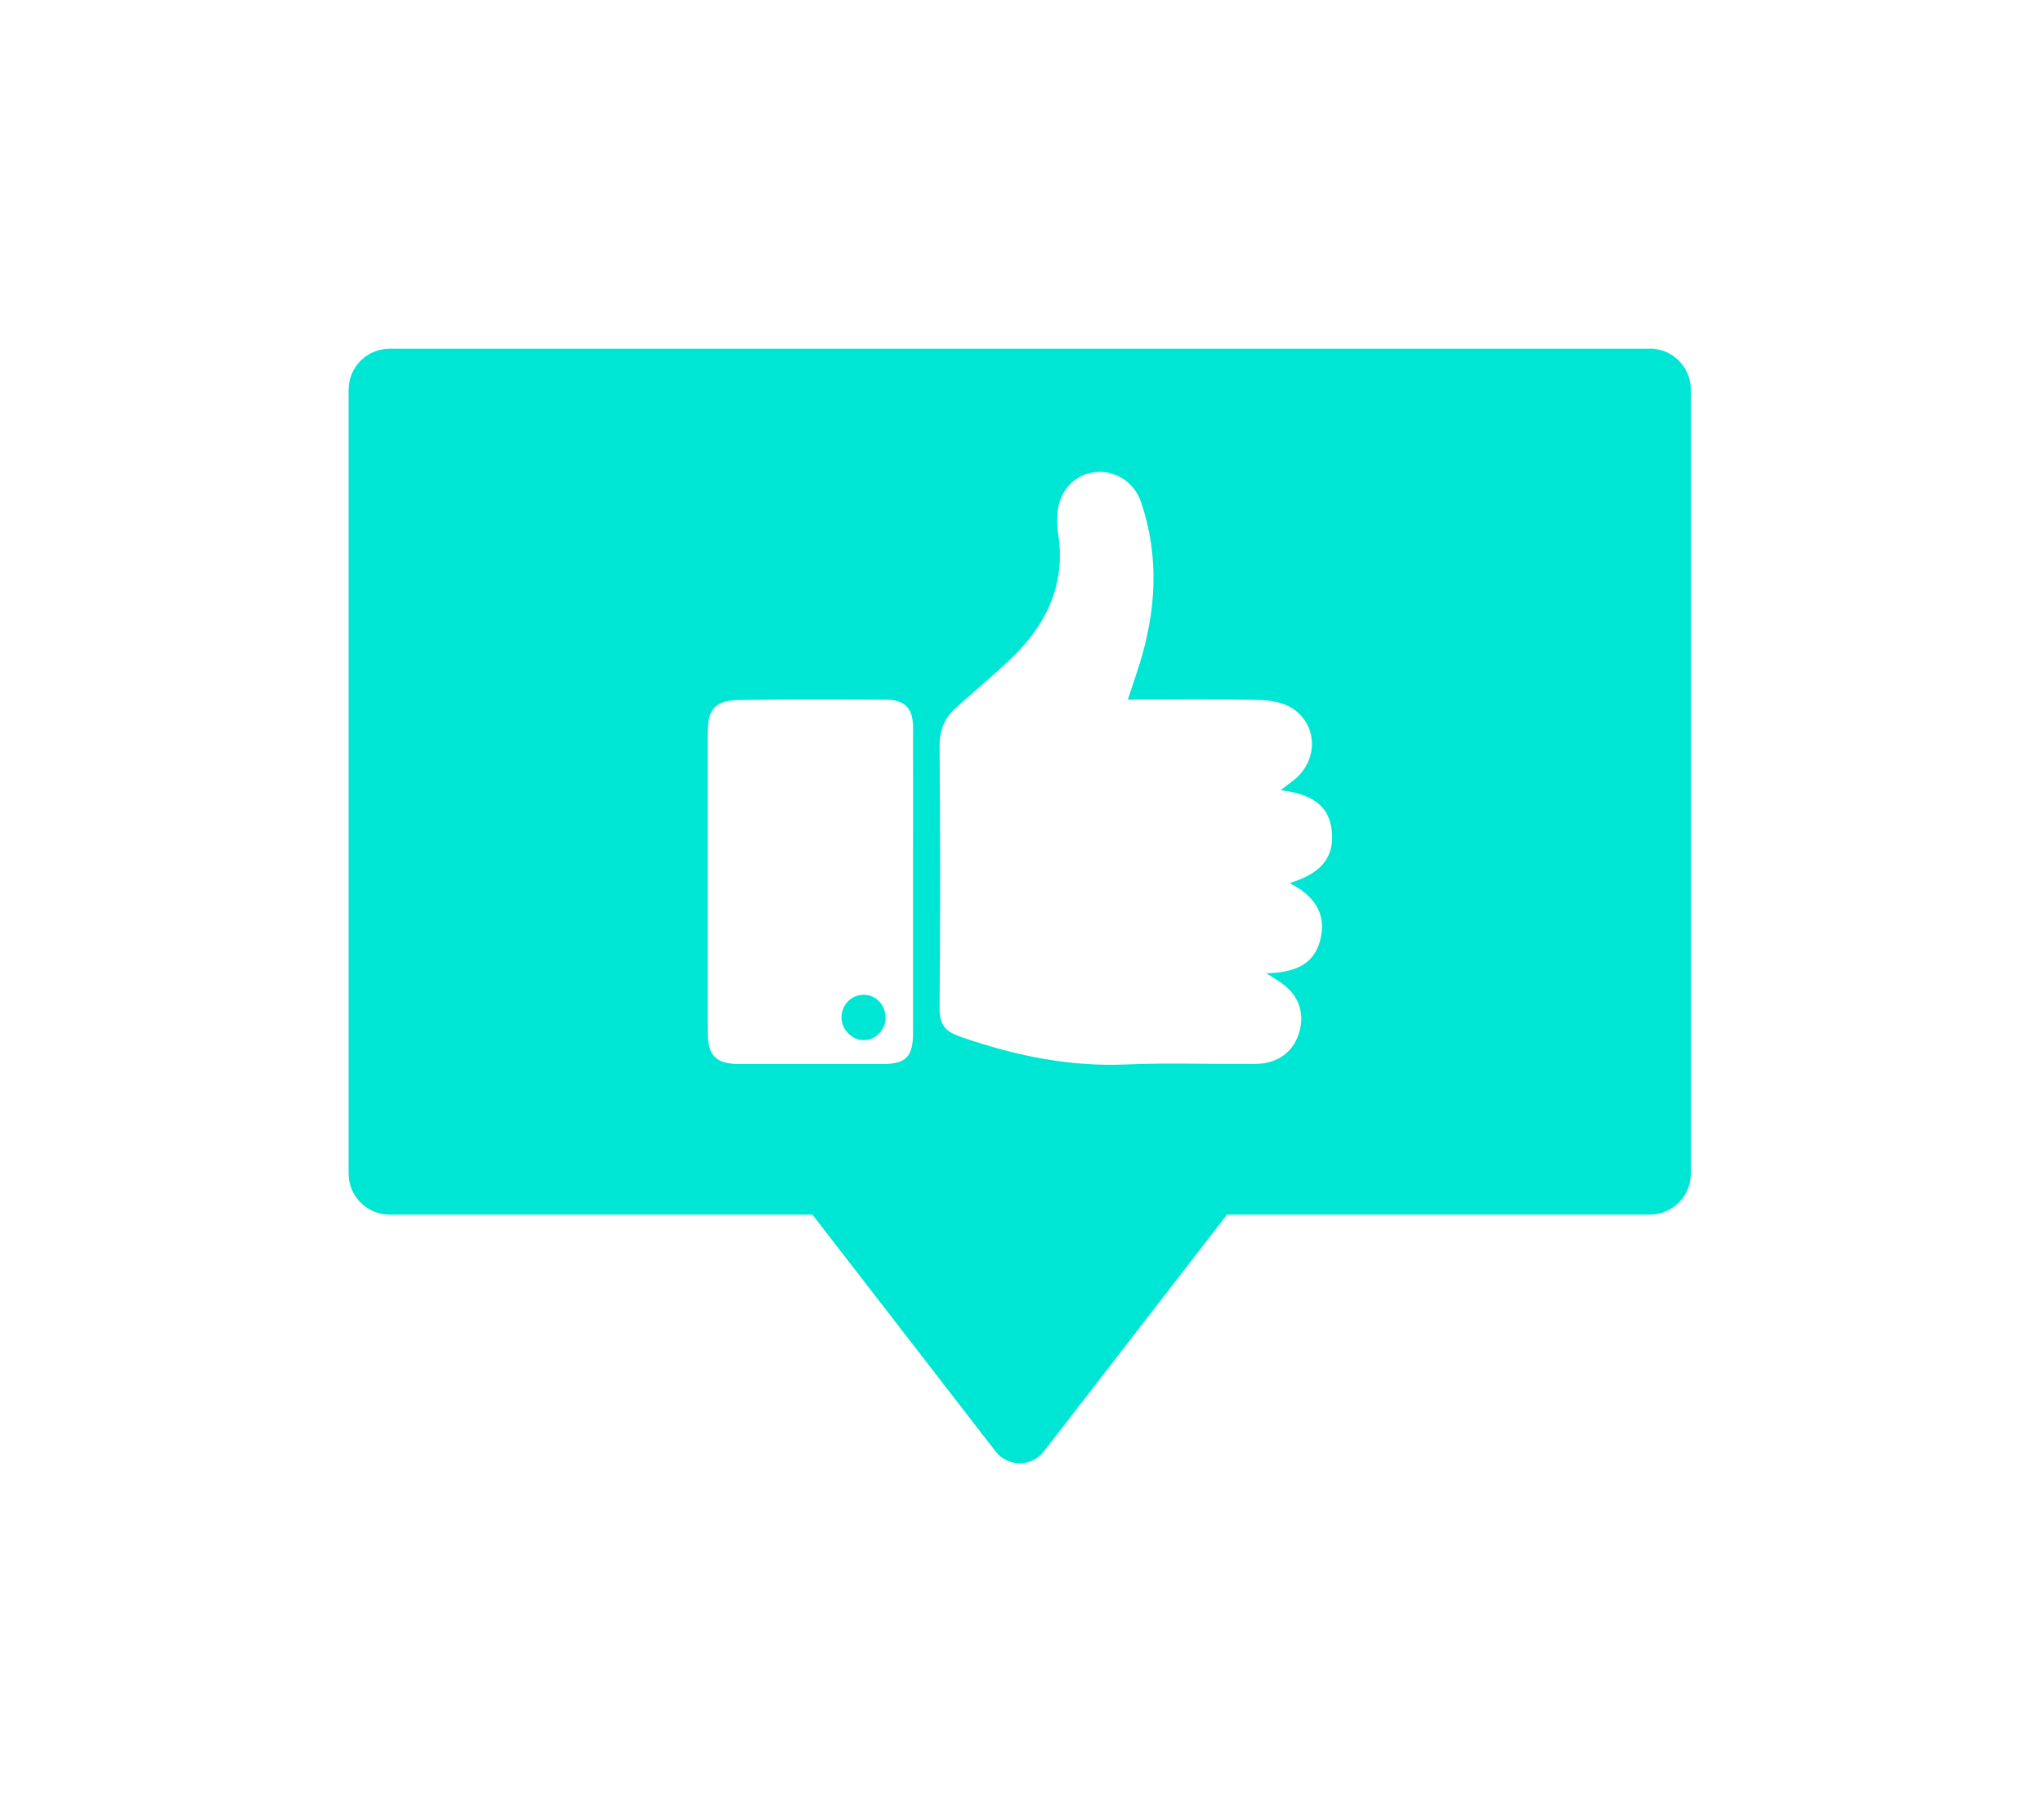 <svg width="211" height="188" viewBox="0 0 211 188" fill="none" xmlns="http://www.w3.org/2000/svg">
<g filter="url(#filter0_d_1_148)">
<path d="M170.41 35.01H40.25C37.9 35.01 36 36.91 36 39.27V120.19C36 122.54 37.9 124.44 40.25 124.44H83.91L83.96 124.51L102.82 148.89C104.08 150.53 106.55 150.53 107.81 148.89L126.67 124.51L126.72 124.44H170.38C172.73 124.44 174.63 122.54 174.63 120.19V39.25C174.63 36.9 172.73 35 170.38 35H170.39L170.41 35.01ZM94.3 105.61C94.3 108.14 93.58 108.88 91.11 108.89H76.45C73.92 108.89 73.09 108.04 73.09 105.54V74.75C73.09 72.19 73.86 71.33 76.39 71.29C81.44 71.22 86.48 71.24 91.54 71.26C93.48 71.27 94.3 72.18 94.3 74.15C94.31 79.47 94.3 84.8 94.3 90.12V105.6V105.61ZM136.33 96.17C135.63 98.73 133.54 99.45 130.78 99.51C131.41 99.92 131.72 100.11 132.02 100.3C133.99 101.53 134.78 103.38 134.22 105.48C133.67 107.6 132 108.87 129.56 108.88C125.17 108.92 120.77 108.74 116.38 108.93C110.39 109.19 104.72 108 99.12 106.04C97.67 105.53 97.03 104.82 97.04 103.2C97.11 94.13 97.11 85.07 97.04 76.02C97.04 74.39 97.56 73.13 98.72 72.1C100.51 70.49 102.37 68.94 104.14 67.29C107.96 63.72 110.13 59.5 109.28 54.08C109.18 53.44 109.18 52.77 109.21 52.11C109.32 49.88 110.8 48.14 112.82 47.8C114.99 47.43 117.11 48.68 117.85 50.86C119.75 56.48 119.42 62.09 117.66 67.68C117.32 68.76 116.95 69.84 116.48 71.25C121.18 71.25 125.56 71.2 129.95 71.28C131.06 71.31 132.32 71.49 133.25 72.02C135.98 73.58 136.24 77.18 133.92 79.31C133.48 79.71 132.99 80.03 132.27 80.6C135.31 80.98 137.48 82.09 137.58 85.29C137.66 88.05 135.88 89.36 133.18 90.2C135.83 91.54 137.06 93.47 136.33 96.16H136.34L136.33 96.17ZM91.47 104.1C91.46 105.37 90.44 106.41 89.21 106.42C87.94 106.42 86.86 105.27 86.91 103.96C86.96 102.69 88.02 101.7 89.26 101.73C90.49 101.76 91.48 102.82 91.45 104.1H91.46H91.47Z" fill="#00E6D4"/>
</g>
<defs>
<filter id="filter0_d_1_148" x="0" y="0" width="210.63" height="187.12" filterUnits="userSpaceOnUse" color-interpolation-filters="sRGB">
<feFlood flood-opacity="0" result="BackgroundImageFix"/>
<feColorMatrix in="SourceAlpha" type="matrix" values="0 0 0 0 0 0 0 0 0 0 0 0 0 0 0 0 0 0 127 0" result="hardAlpha"/>
<feOffset dy="1"/>
<feGaussianBlur stdDeviation="18"/>
<feComposite in2="hardAlpha" operator="out"/>
<feColorMatrix type="matrix" values="0 0 0 0 0.38 0 0 0 0 0 0 0 0 0 1 0 0 0 1 0"/>
<feBlend mode="normal" in2="BackgroundImageFix" result="effect1_dropShadow_1_148"/>
<feBlend mode="normal" in="SourceGraphic" in2="effect1_dropShadow_1_148" result="shape"/>
</filter>
</defs>
</svg>
